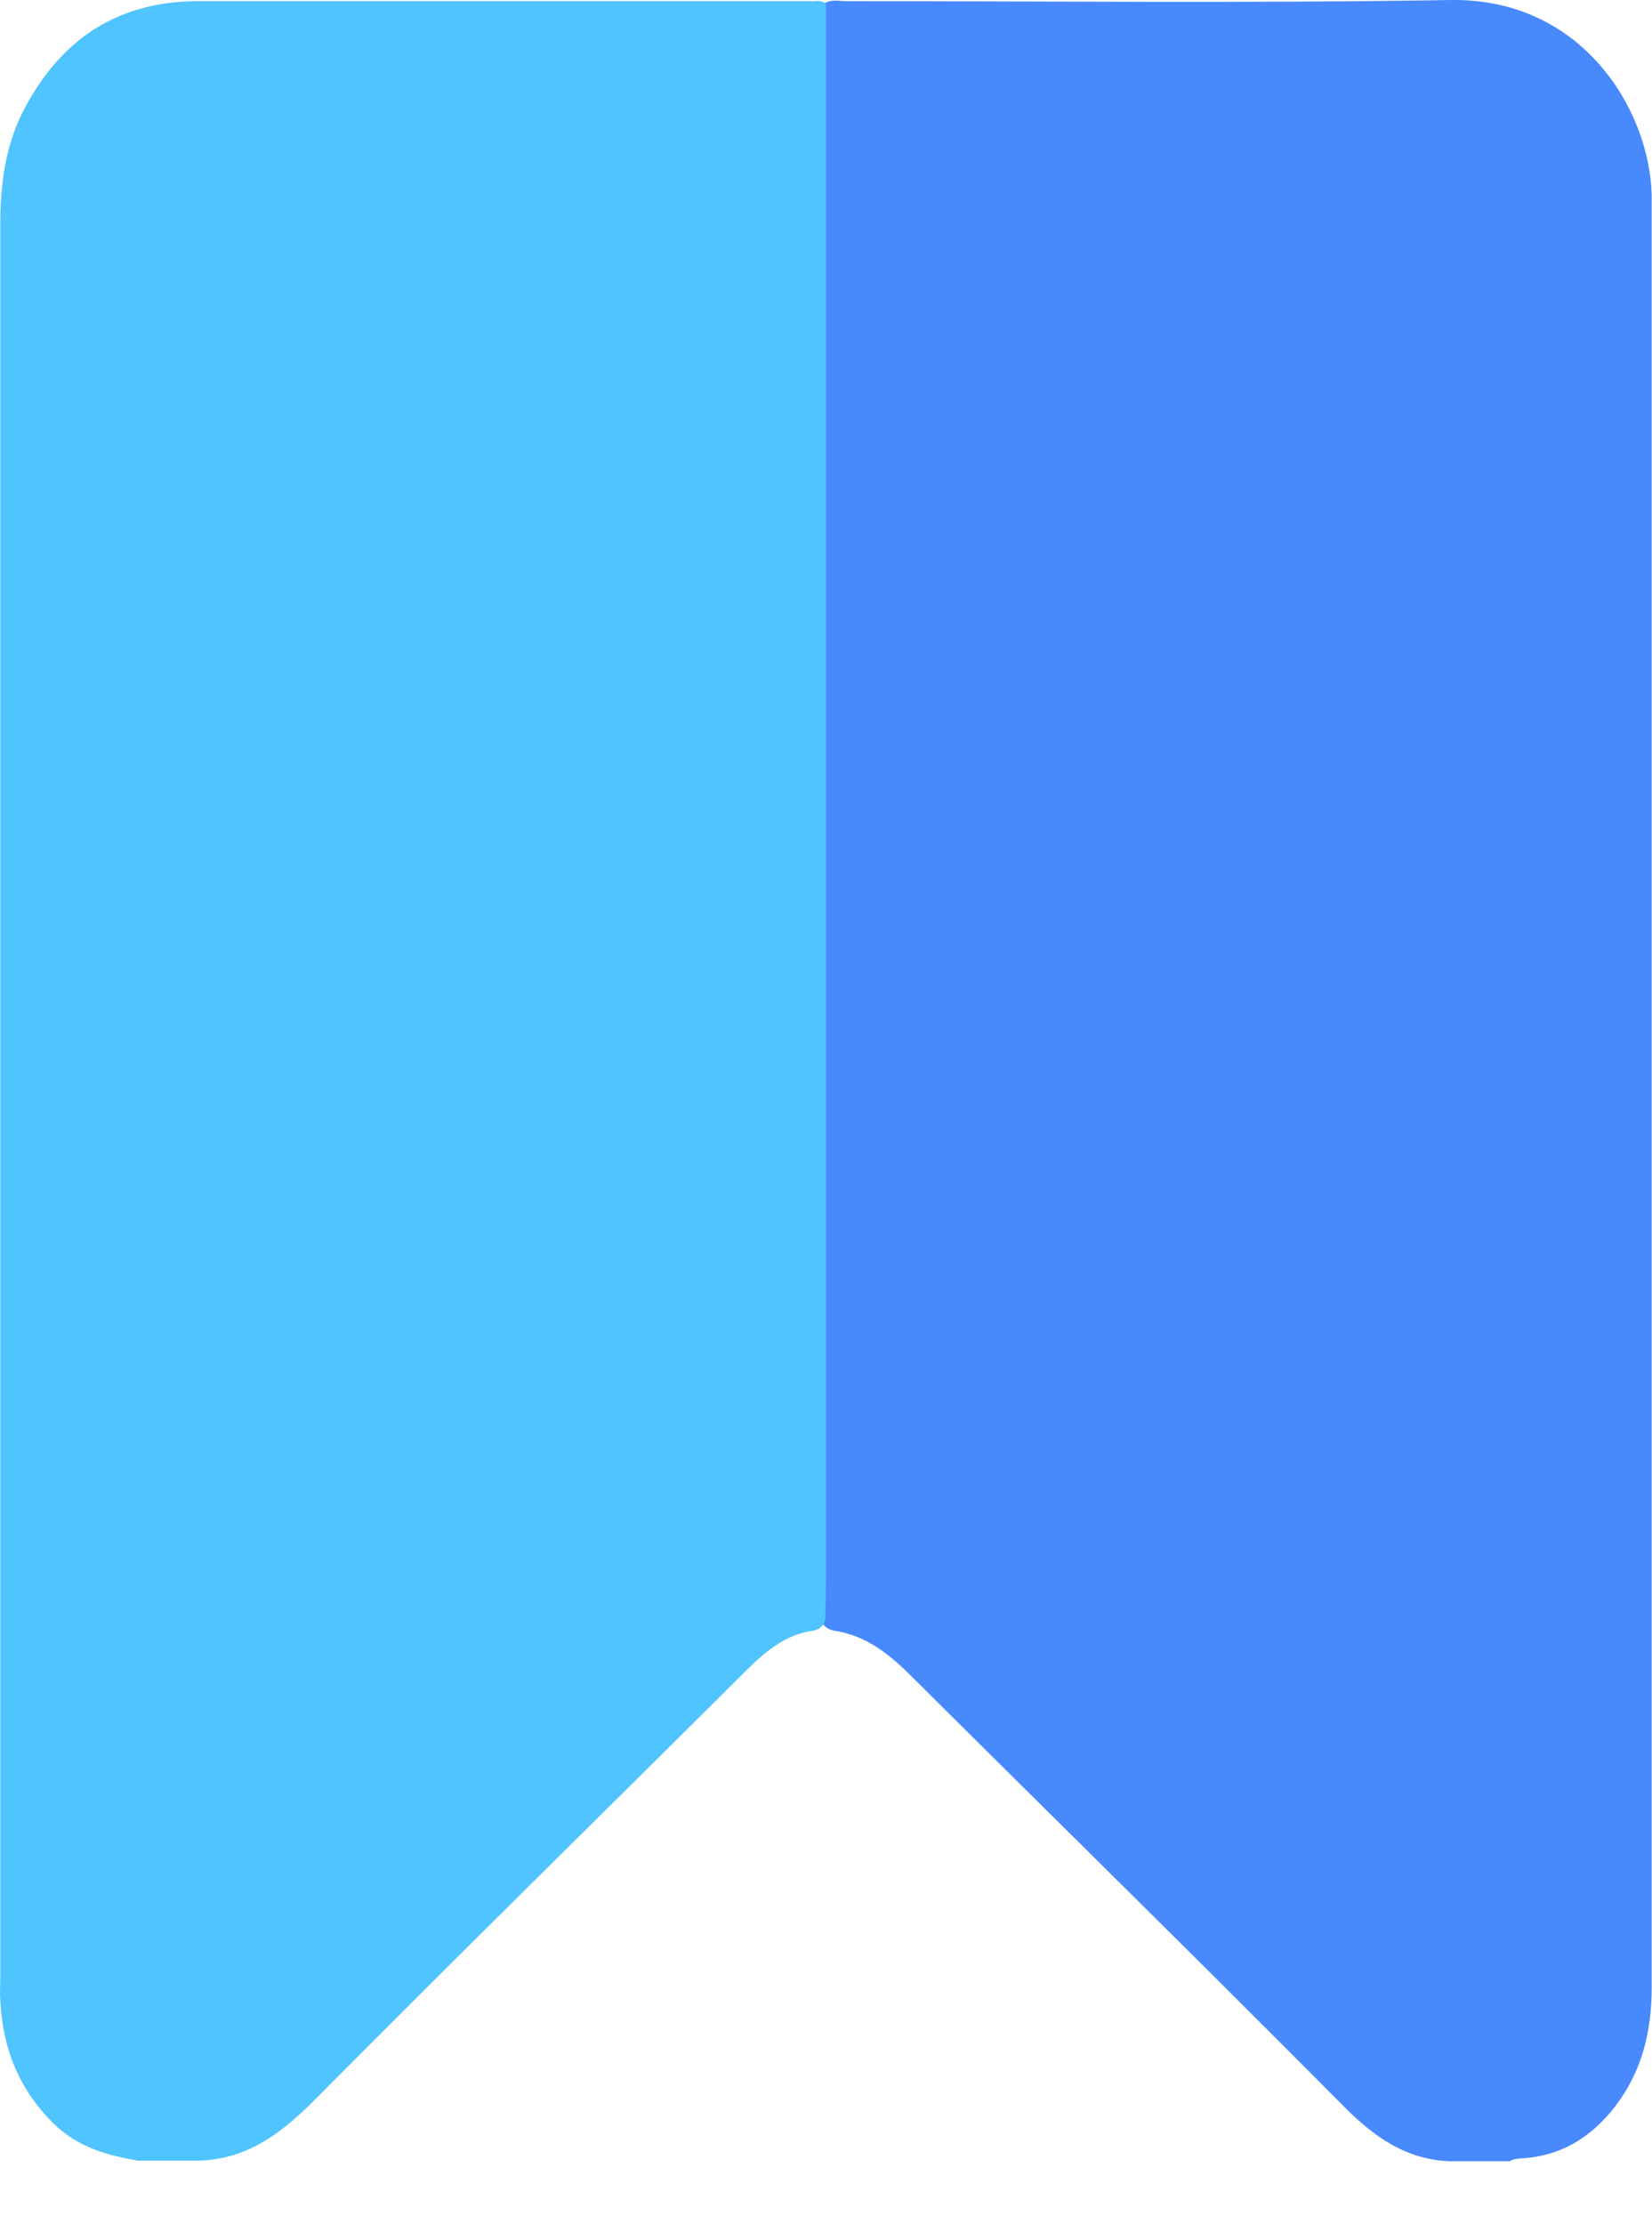 <?xml version="1.0" encoding="UTF-8"?> <svg xmlns="http://www.w3.org/2000/svg" width="26" height="35" viewBox="0 0 26 35" fill="none"><path d="M23.762 34.009C23.45 34.009 23.137 34.009 22.824 34.009C22.119 33.983 21.619 33.619 21.136 33.132C18.886 30.863 16.608 28.631 14.348 26.38C14 26.034 13.643 25.742 13.143 25.662C12.955 25.635 12.901 25.494 12.857 25.334C12.83 25.139 12.839 24.935 12.839 24.741C12.839 16.783 12.839 8.826 12.839 0.86C12.839 0.594 12.767 0.302 12.964 0.062C13.071 -0.017 13.205 0.018 13.321 0.018C16.492 0.018 19.672 0.053 22.842 0C24.888 -0.026 25.959 1.71 25.995 3.066C25.995 3.164 25.995 3.261 25.995 3.368C25.995 12.672 25.995 21.976 25.995 31.28C25.995 31.962 25.843 32.591 25.424 33.141C25.04 33.637 24.557 33.938 23.914 33.965C23.869 33.974 23.807 33.974 23.762 34.009Z" fill="#4889FE"></path><path d="M12.999 0.062C12.999 8.321 12.999 16.588 12.999 24.847C12.999 25.059 12.991 25.263 12.991 25.476C12.964 25.591 12.892 25.644 12.785 25.662C12.356 25.724 12.044 25.99 11.749 26.282C9.489 28.533 7.212 30.766 4.97 33.026C4.443 33.557 3.898 33.983 3.112 34C2.8 34 2.487 34 2.174 34C1.674 33.912 1.219 33.788 0.835 33.407C0.29 32.866 0.04 32.219 0.004 31.475C-0.005 31.369 0.004 31.253 0.004 31.147C0.004 21.949 0.004 12.752 0.004 3.554C0.004 2.925 0.075 2.322 0.361 1.755C0.942 0.629 1.835 0.018 3.13 0.018C6.337 0.018 9.543 0.018 12.749 0.018C12.83 0.027 12.928 -0.009 12.999 0.062Z" fill="#50C4FE"></path></svg> 